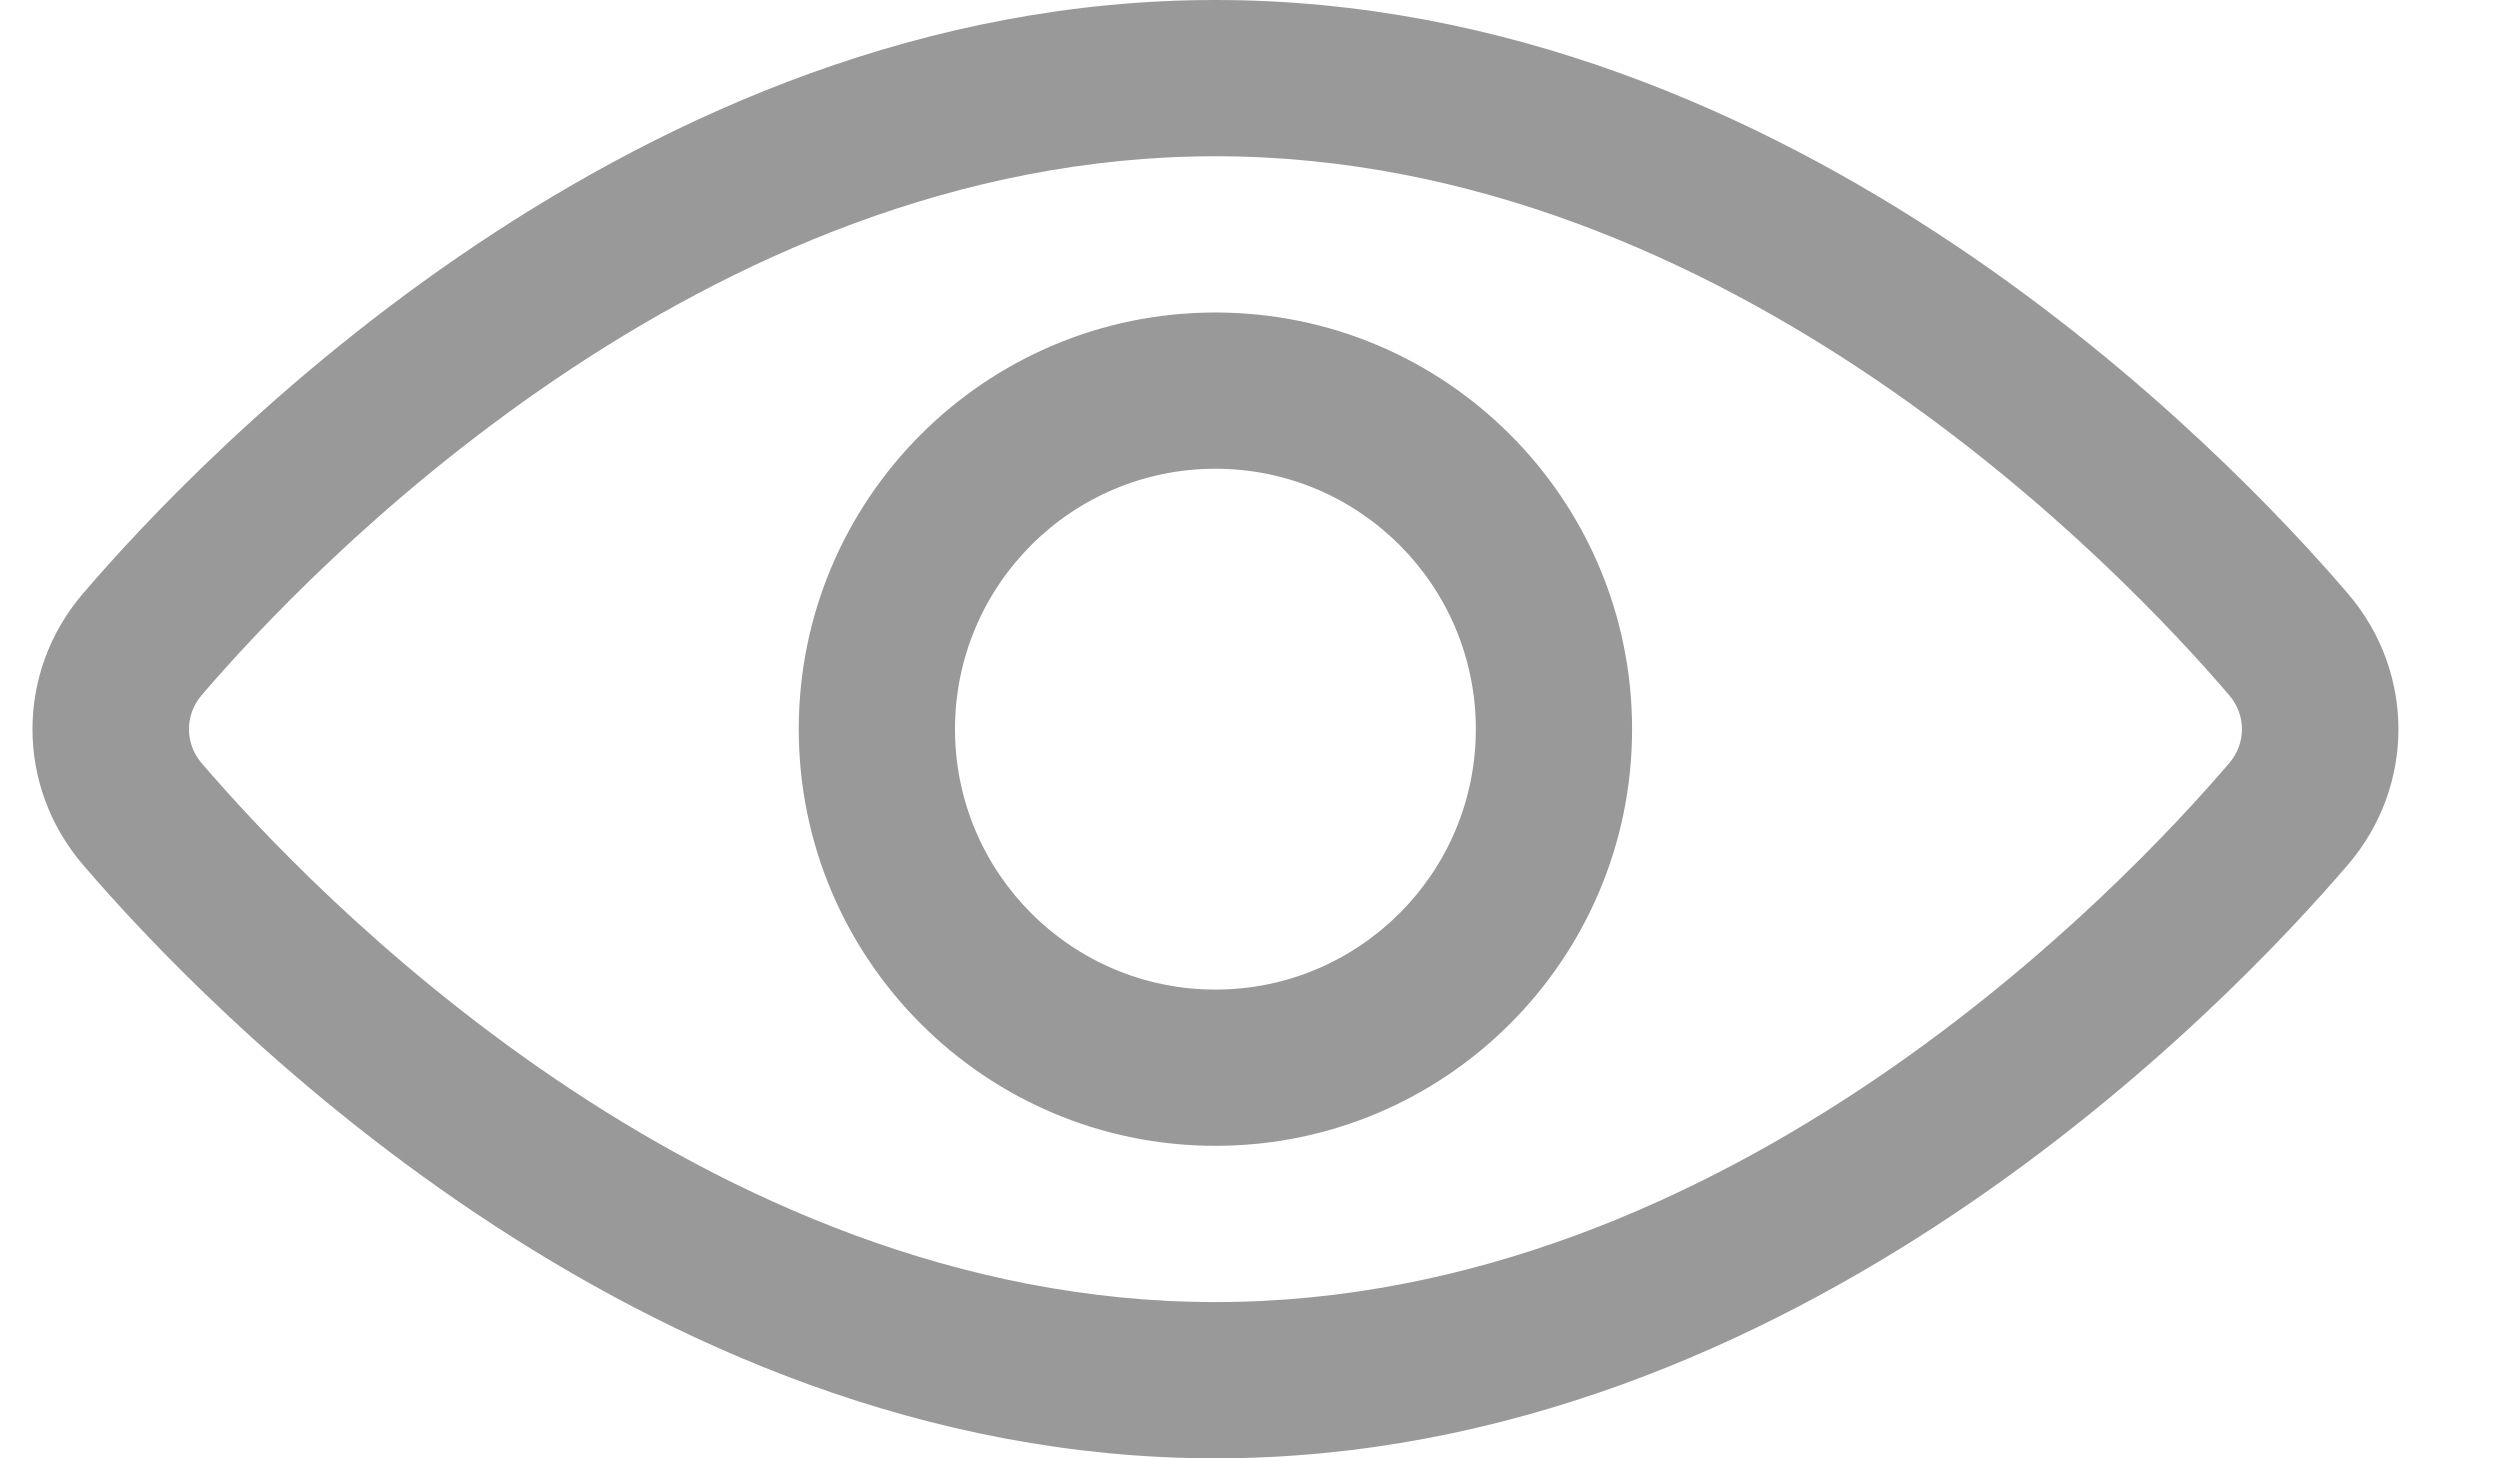 <svg width="24" height="14" viewBox="0 0 24 14" fill="none" xmlns="http://www.w3.org/2000/svg">
<path fill-rule="evenodd" clip-rule="evenodd" d="M11.668 9.5C10.287 9.5 9.168 8.38 9.168 7C9.168 5.62 10.287 4.5 11.668 4.5C13.049 4.5 14.168 5.62 14.168 7C14.168 8.38 13.049 9.5 11.668 9.5ZM11.668 3C9.459 3 7.668 4.791 7.668 7C7.668 9.209 9.459 11 11.668 11C13.877 11 15.668 9.209 15.668 7C15.668 4.791 13.877 3 11.668 3ZM11.668 0C6.102 0 1.938 4.364 0.794 5.701C0.151 6.454 0.151 7.546 0.794 8.299C1.938 9.636 6.102 14 11.668 14C17.235 14 21.398 9.636 22.542 8.299C23.186 7.546 23.186 6.454 22.542 5.701C21.398 4.364 17.235 0 11.668 0ZM11.668 1.5C16.612 1.5 20.394 5.497 21.402 6.676C21.563 6.864 21.563 7.136 21.402 7.324C20.394 8.504 16.612 12.5 11.668 12.5C6.725 12.5 2.943 8.504 1.934 7.324C1.774 7.136 1.774 6.864 1.934 6.676C2.943 5.497 6.725 1.5 11.668 1.5Z" fill="#999999"/>
</svg>
